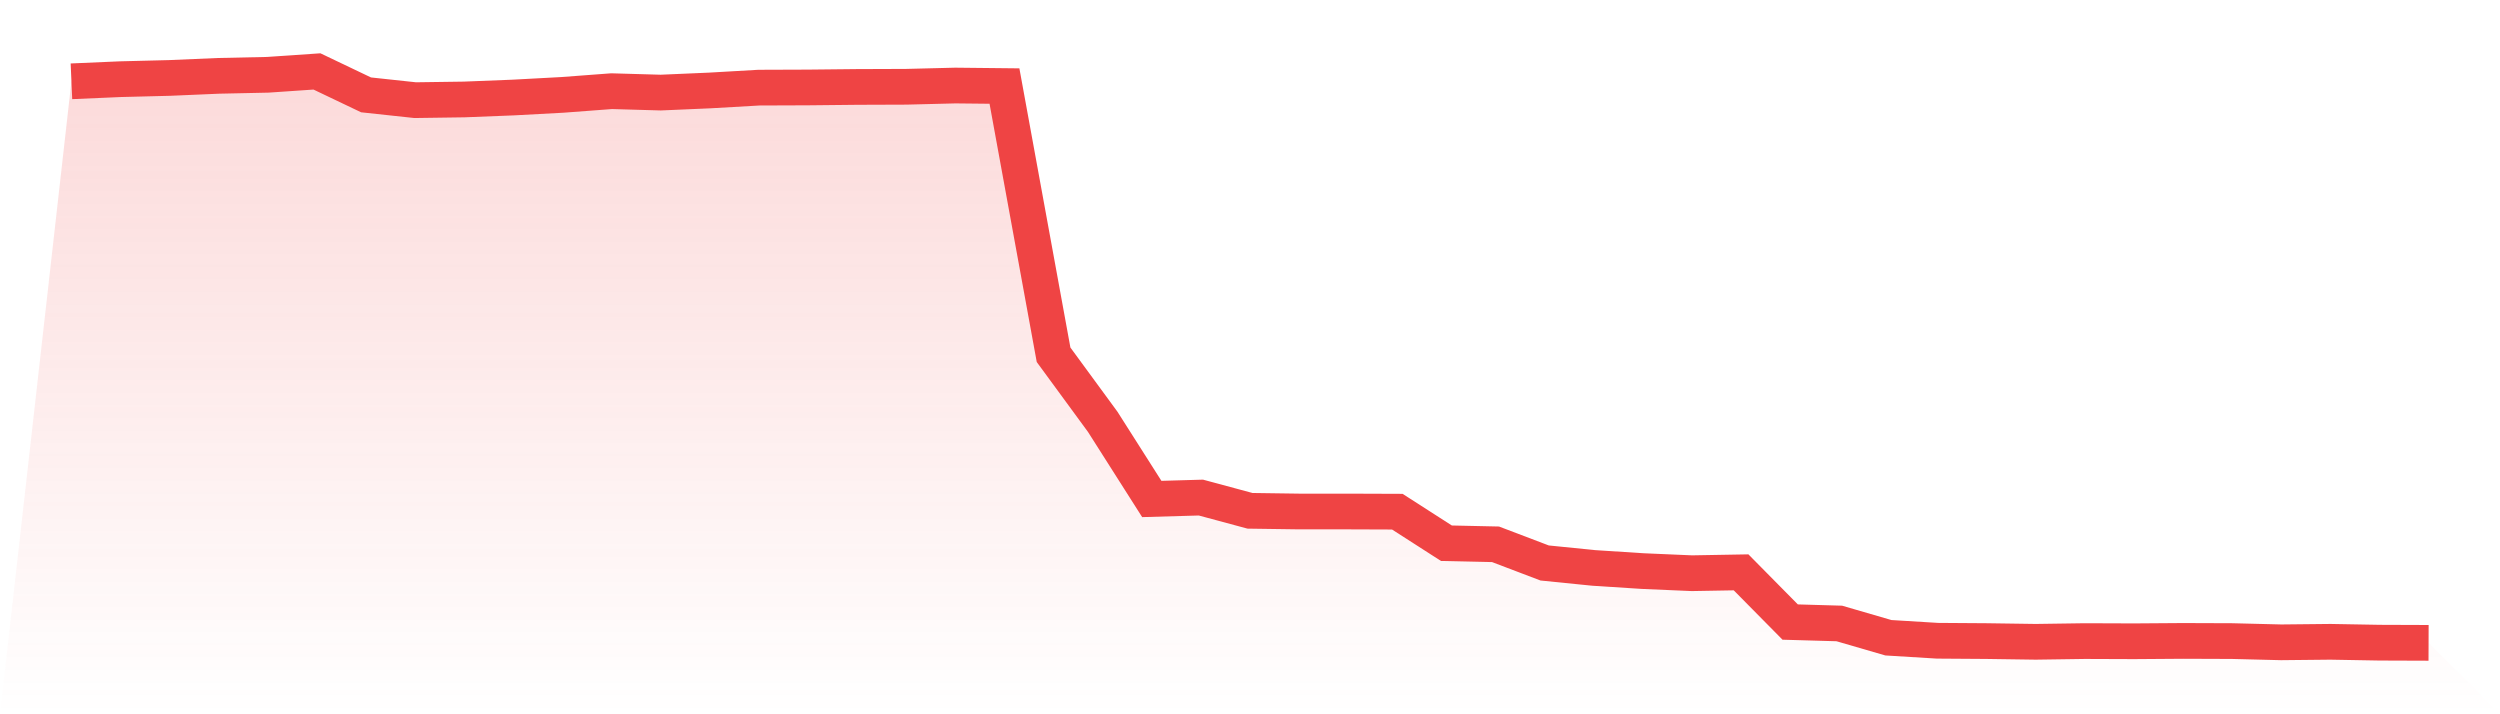 <svg viewBox="0 0 140 40" xmlns="http://www.w3.org/2000/svg">
<defs>
<linearGradient id="gradient" x1="0" x2="0" y1="0" y2="1">
<stop offset="0%" stop-color="#ef4444" stop-opacity="0.2"/>
<stop offset="100%" stop-color="#ef4444" stop-opacity="0"/>
</linearGradient>
</defs>
<path d="M4,4.553 L4,4.553 L6.75,4.434 L9.5,4.365 L12.25,4.247 L15,4.188 L17.75,4 L20.5,5.313 L23.25,5.609 L26,5.57 L28.75,5.461 L31.5,5.313 L34.25,5.106 L37,5.185 L39.75,5.066 L42.5,4.908 L45.25,4.898 L48,4.869 L50.75,4.859 L53.5,4.79 L56.25,4.819 L59,19.867 L61.75,23.619 L64.5,27.943 L67.25,27.864 L70,28.605 L72.75,28.644 L75.5,28.644 L78.25,28.654 L81,30.421 L83.75,30.481 L86.5,31.527 L89.25,31.804 L92,31.981 L94.75,32.1 L97.5,32.051 L100.25,34.835 L103,34.914 L105.75,35.714 L108.5,35.882 L111.25,35.901 L114,35.941 L116.75,35.901 L119.5,35.911 L122.25,35.891 L125,35.901 L127.75,35.97 L130.5,35.941 L133.25,35.99 L136,36 L140,40 L0,40 z" fill="url(#gradient)"/>
<path d="M4,4.553 L4,4.553 L6.75,4.434 L9.5,4.365 L12.25,4.247 L15,4.188 L17.75,4 L20.5,5.313 L23.25,5.609 L26,5.57 L28.75,5.461 L31.5,5.313 L34.25,5.106 L37,5.185 L39.75,5.066 L42.5,4.908 L45.25,4.898 L48,4.869 L50.75,4.859 L53.5,4.79 L56.25,4.819 L59,19.867 L61.75,23.619 L64.5,27.943 L67.25,27.864 L70,28.605 L72.75,28.644 L75.5,28.644 L78.25,28.654 L81,30.421 L83.75,30.481 L86.5,31.527 L89.25,31.804 L92,31.981 L94.75,32.1 L97.5,32.051 L100.25,34.835 L103,34.914 L105.75,35.714 L108.5,35.882 L111.25,35.901 L114,35.941 L116.75,35.901 L119.5,35.911 L122.25,35.891 L125,35.901 L127.75,35.97 L130.5,35.941 L133.25,35.99 L136,36" fill="none" stroke="#ef4444" stroke-width="2"/>
</svg>